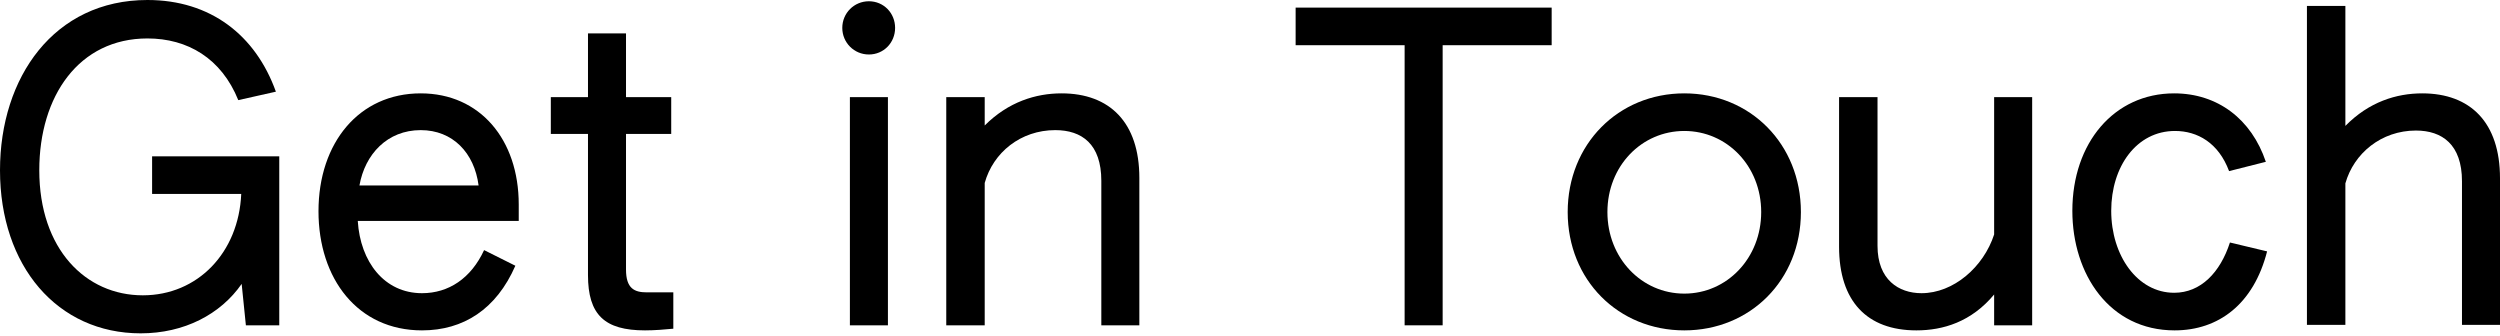 <svg width="119" height="16" viewBox="0 0 119 16" fill="none" xmlns="http://www.w3.org/2000/svg">
<path d="M109.81 15.464V0.281H111.64V5.993C112.766 4.846 114.073 4.444 115.3 4.444C117.592 4.444 119 5.832 119 8.486V15.464H117.19V8.627C117.19 6.878 116.245 6.214 114.998 6.214C113.349 6.214 112.042 7.3 111.64 8.728V15.464H109.81Z" fill="black"/>
<path d="M103.51 15.726C100.413 15.726 98.644 13.051 98.644 10.035C98.644 6.797 100.635 4.444 103.49 4.444C105.561 4.444 107.17 5.671 107.854 7.702L106.104 8.145C105.602 6.797 104.596 6.234 103.53 6.234C101.7 6.234 100.494 7.923 100.494 10.035C100.494 12.167 101.741 13.936 103.49 13.936C104.757 13.936 105.682 12.971 106.145 11.543L107.914 11.966C107.271 14.479 105.602 15.726 103.51 15.726Z" fill="black"/>
<path d="M91.221 15.726C88.868 15.726 87.54 14.338 87.54 11.744V4.625H89.37V11.704C89.37 13.313 90.376 13.956 91.462 13.956C92.99 13.956 94.418 12.71 94.921 11.161V4.625H96.731V15.485H94.921V14.017C93.835 15.324 92.487 15.726 91.221 15.726Z" fill="black"/>
<path d="M80.173 15.726C77.035 15.726 74.622 13.333 74.622 10.095C74.622 6.858 77.035 4.444 80.173 4.444C83.31 4.444 85.723 6.858 85.723 10.095C85.723 13.333 83.31 15.726 80.173 15.726ZM80.173 13.976C82.204 13.976 83.833 12.287 83.833 10.095C83.833 7.903 82.204 6.234 80.173 6.234C78.141 6.234 76.513 7.903 76.513 10.095C76.513 12.287 78.141 13.976 80.173 13.976Z" fill="black"/>
<path d="M66.86 15.485V2.152H61.672V0.362H73.859V2.152H68.67V15.485H66.86Z" fill="black"/>
<path d="M45.042 15.485V4.625H46.872V5.973C47.998 4.847 49.306 4.444 50.532 4.444C52.825 4.444 54.233 5.832 54.233 8.466V15.485H52.423V8.607C52.423 6.858 51.498 6.194 50.231 6.194C48.582 6.194 47.275 7.26 46.872 8.708V15.485H45.042Z" fill="black"/>
<path d="M41.36 2.594C40.656 2.594 40.093 2.031 40.093 1.327C40.093 0.623 40.656 0.06 41.36 0.06C42.064 0.06 42.607 0.623 42.607 1.327C42.607 2.031 42.064 2.594 41.36 2.594ZM40.455 15.485V4.625H42.265V15.485H40.455Z" fill="black"/>
<path d="M30.703 15.726C28.773 15.726 27.988 14.982 27.988 13.091V6.375H26.219V4.625H27.988V1.589H29.798V4.625H31.95V6.375H29.798V12.83C29.798 13.735 30.2 13.916 30.784 13.916H32.05V15.646C31.648 15.686 31.145 15.726 30.703 15.726Z" fill="black"/>
<path d="M20.087 15.726C17.03 15.726 15.16 13.273 15.16 10.055C15.16 6.797 17.09 4.444 20.026 4.444C22.842 4.444 24.692 6.636 24.692 9.733V10.518H17.03C17.151 12.468 18.297 13.956 20.087 13.956C21.354 13.956 22.419 13.252 23.043 11.905L24.531 12.649C23.626 14.72 22.057 15.726 20.087 15.726ZM17.11 8.828H22.781C22.58 7.28 21.555 6.194 20.026 6.194C18.438 6.194 17.372 7.34 17.11 8.828Z" fill="black"/>
<path d="M6.697 15.867C2.735 15.867 0 12.669 0 8.104C0 3.68 2.574 0 7.018 0C10.015 0 12.166 1.669 13.132 4.364L11.342 4.766C10.538 2.775 8.929 1.83 7.018 1.83C3.761 1.83 1.87 4.565 1.87 8.104C1.87 11.865 4.082 14.057 6.797 14.057C9.411 14.057 11.362 12.026 11.483 9.23H7.24V7.441H13.293V15.485H11.704L11.503 13.514C10.497 14.962 8.768 15.867 6.697 15.867Z" fill="black"/>
</svg>
